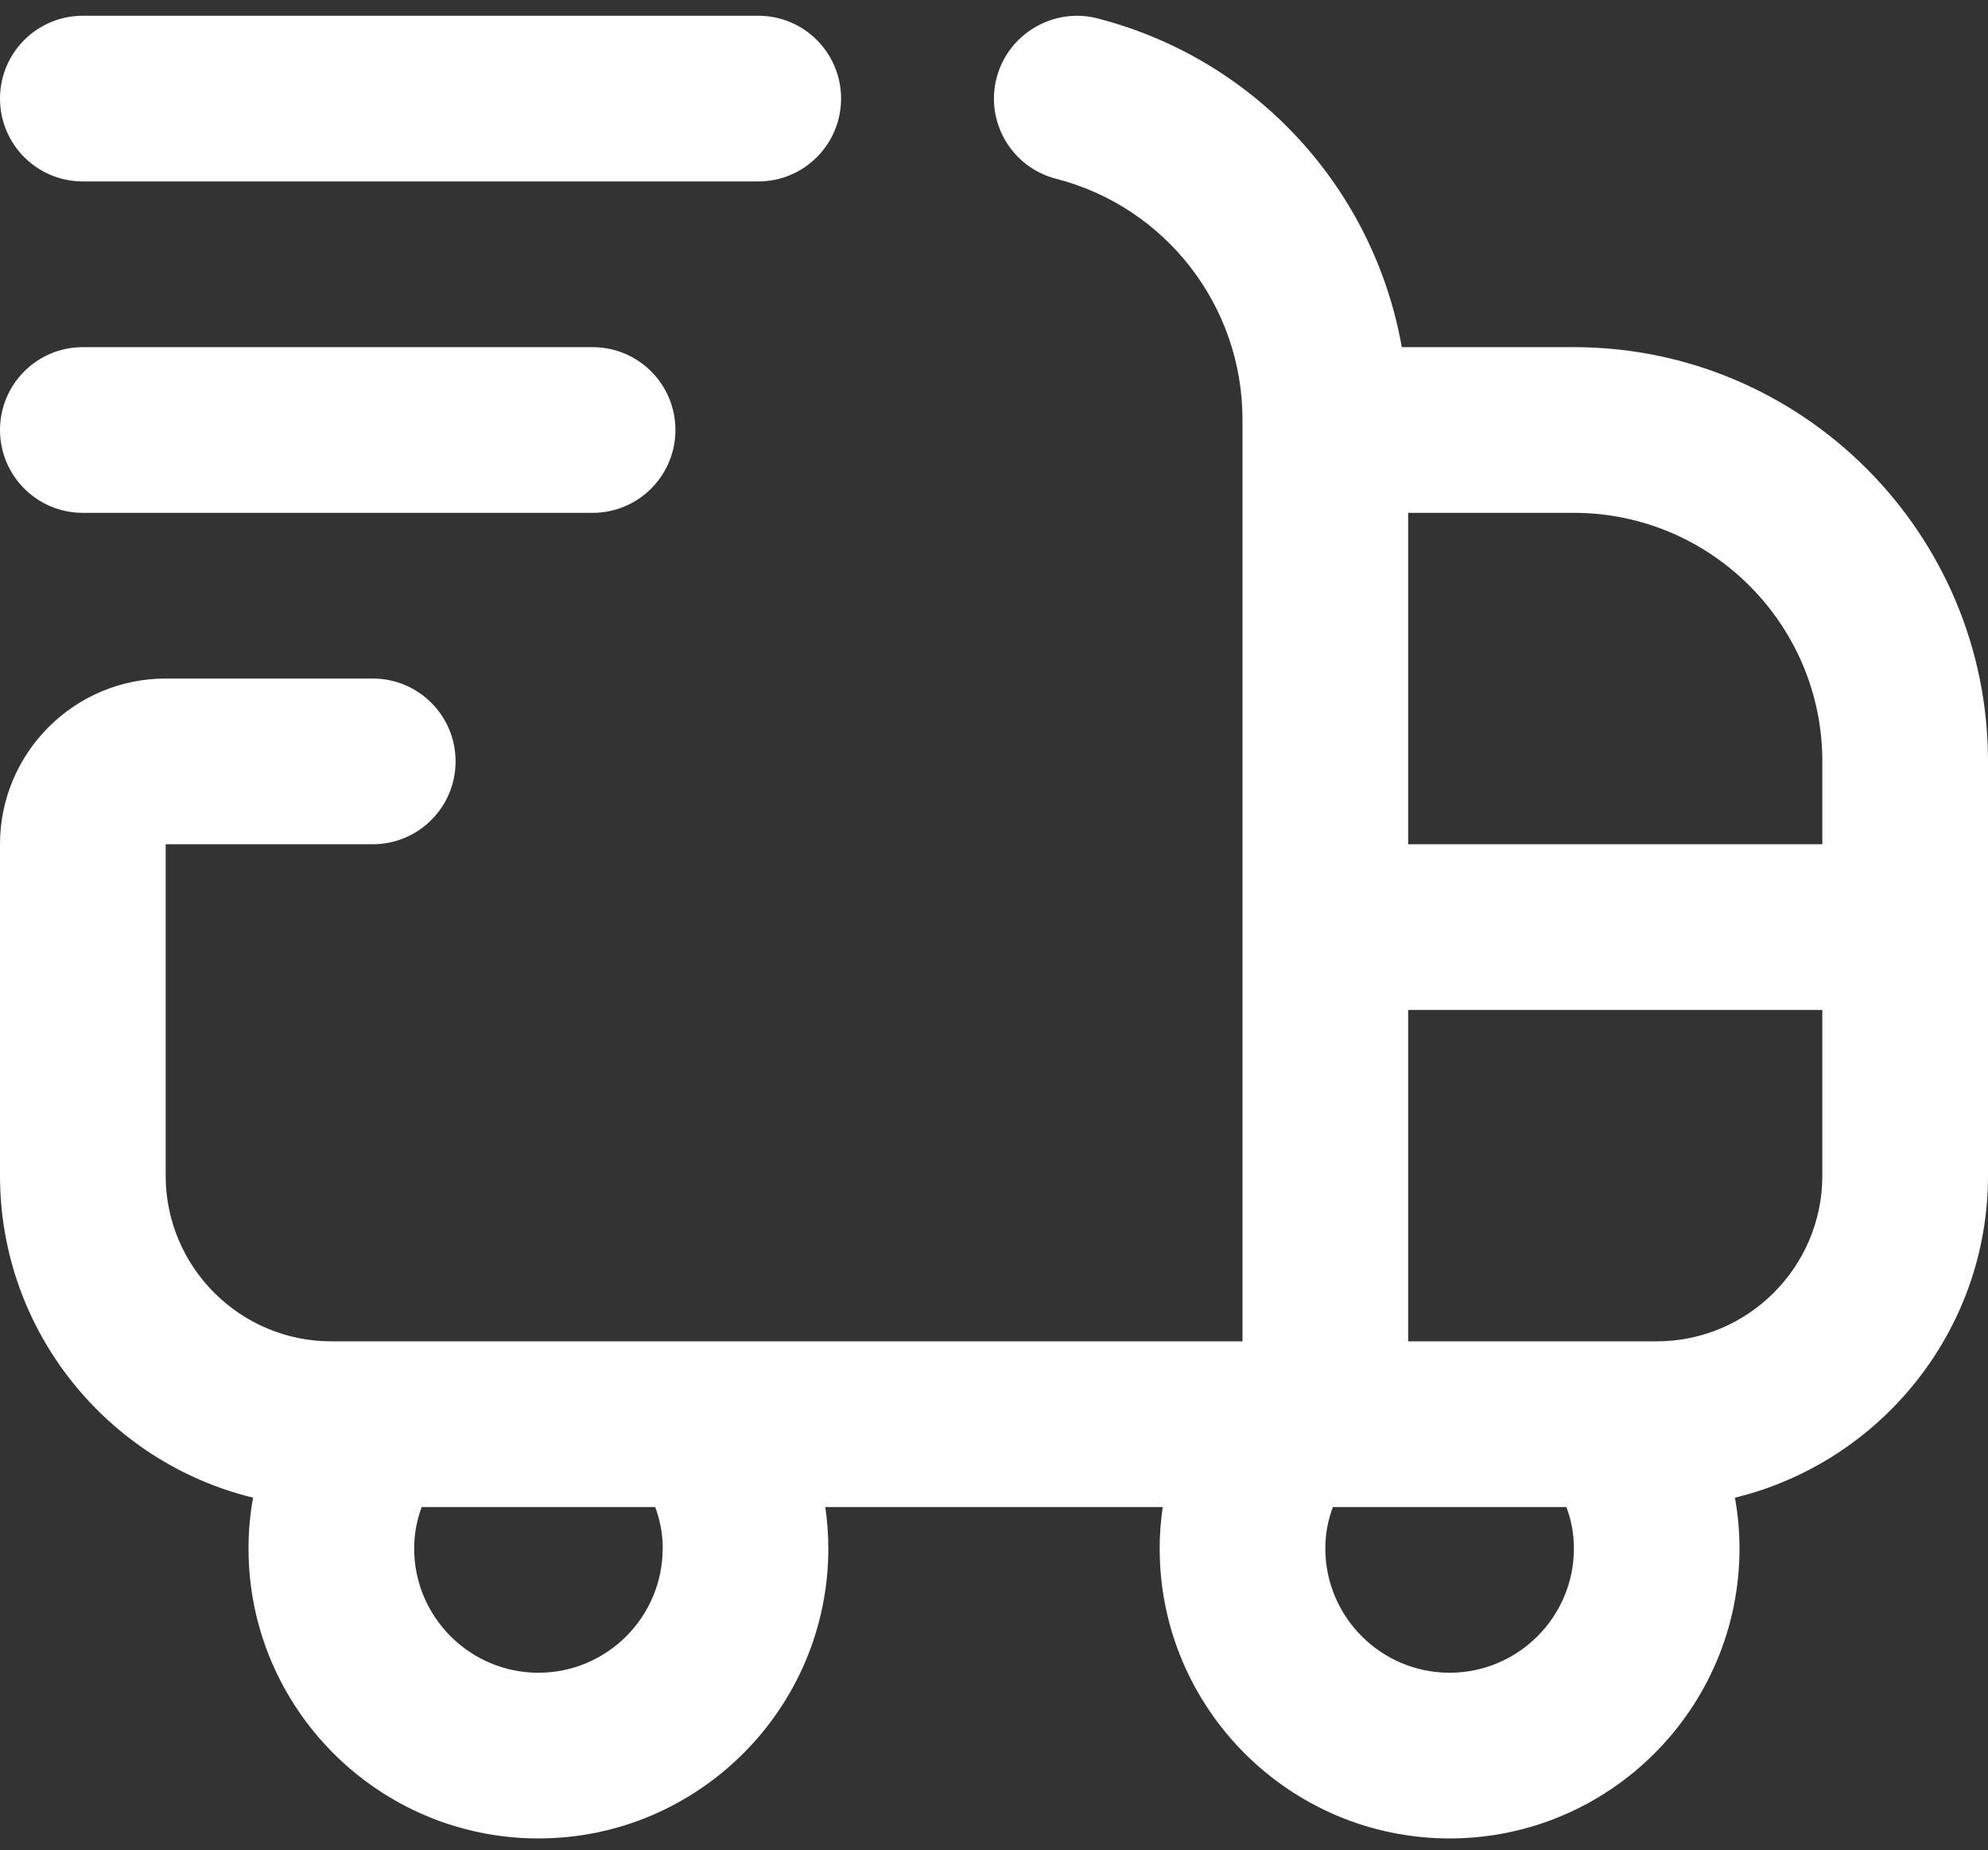 <svg xmlns="http://www.w3.org/2000/svg" fill="none" viewBox="0 0 72 67" height="67" width="72">
<rect x="0" y="0" width="72" height="67" fill="#333333" stroke="none"/>
<path fill="white" d="M57 12.57H50.769C49.761 6.861 45.51 2.148 39.747 0.666C38.16 0.255 36.51 1.221 36.093 2.823C35.679 4.428 36.648 6.063 38.253 6.474C42.225 7.497 45 11.082 45 15.192V48.57H12C8.691 48.57 6 45.879 6 42.57V30.57H13.5C15.159 30.57 16.5 29.226 16.5 27.57C16.5 25.914 15.159 24.57 13.5 24.57H6C2.691 24.57 0 27.261 0 30.57V42.57C0 48.21 3.912 52.953 9.165 54.231C9.057 54.834 9 55.449 9 56.07C9 61.86 13.71 66.57 19.5 66.57C25.29 66.57 30 61.86 30 56.07C30 55.563 29.961 55.065 29.889 54.57H42.111C42.039 55.065 42 55.563 42 56.07C42 61.86 46.71 66.57 52.5 66.57C58.29 66.57 63 61.86 63 56.07C63 55.449 62.943 54.834 62.835 54.231C68.088 52.953 72 48.21 72 42.57V27.57C72 19.299 65.271 12.57 57 12.57ZM66 27.57V30.57H51V18.57H57C61.962 18.57 66 22.608 66 27.57ZM24 56.07C24 58.551 21.981 60.57 19.5 60.57C17.019 60.57 15 58.551 15 56.07C15 55.503 15.111 55.002 15.273 54.57H23.73C23.892 55.002 24.003 55.503 24.003 56.07H24ZM52.5 60.57C50.019 60.57 48 58.551 48 56.07C48 55.503 48.111 55.002 48.273 54.57H56.73C56.892 55.002 57.003 55.503 57.003 56.07C57.003 58.551 54.981 60.57 52.5 60.57ZM60 48.57H51V36.57H66V42.57C66 45.879 63.309 48.57 60 48.57ZM0 3.57C0 1.914 1.341 0.57 3 0.57H27.462C29.121 0.57 30.462 1.914 30.462 3.57C30.462 5.226 29.121 6.57 27.462 6.57H3C1.341 6.57 0 5.226 0 3.57ZM0 15.57C0 13.914 1.341 12.57 3 12.57H21.462C23.121 12.57 24.462 13.914 24.462 15.57C24.462 17.226 23.121 18.57 21.462 18.57H3C1.341 18.57 0 17.226 0 15.57Z"></path>
</svg>
